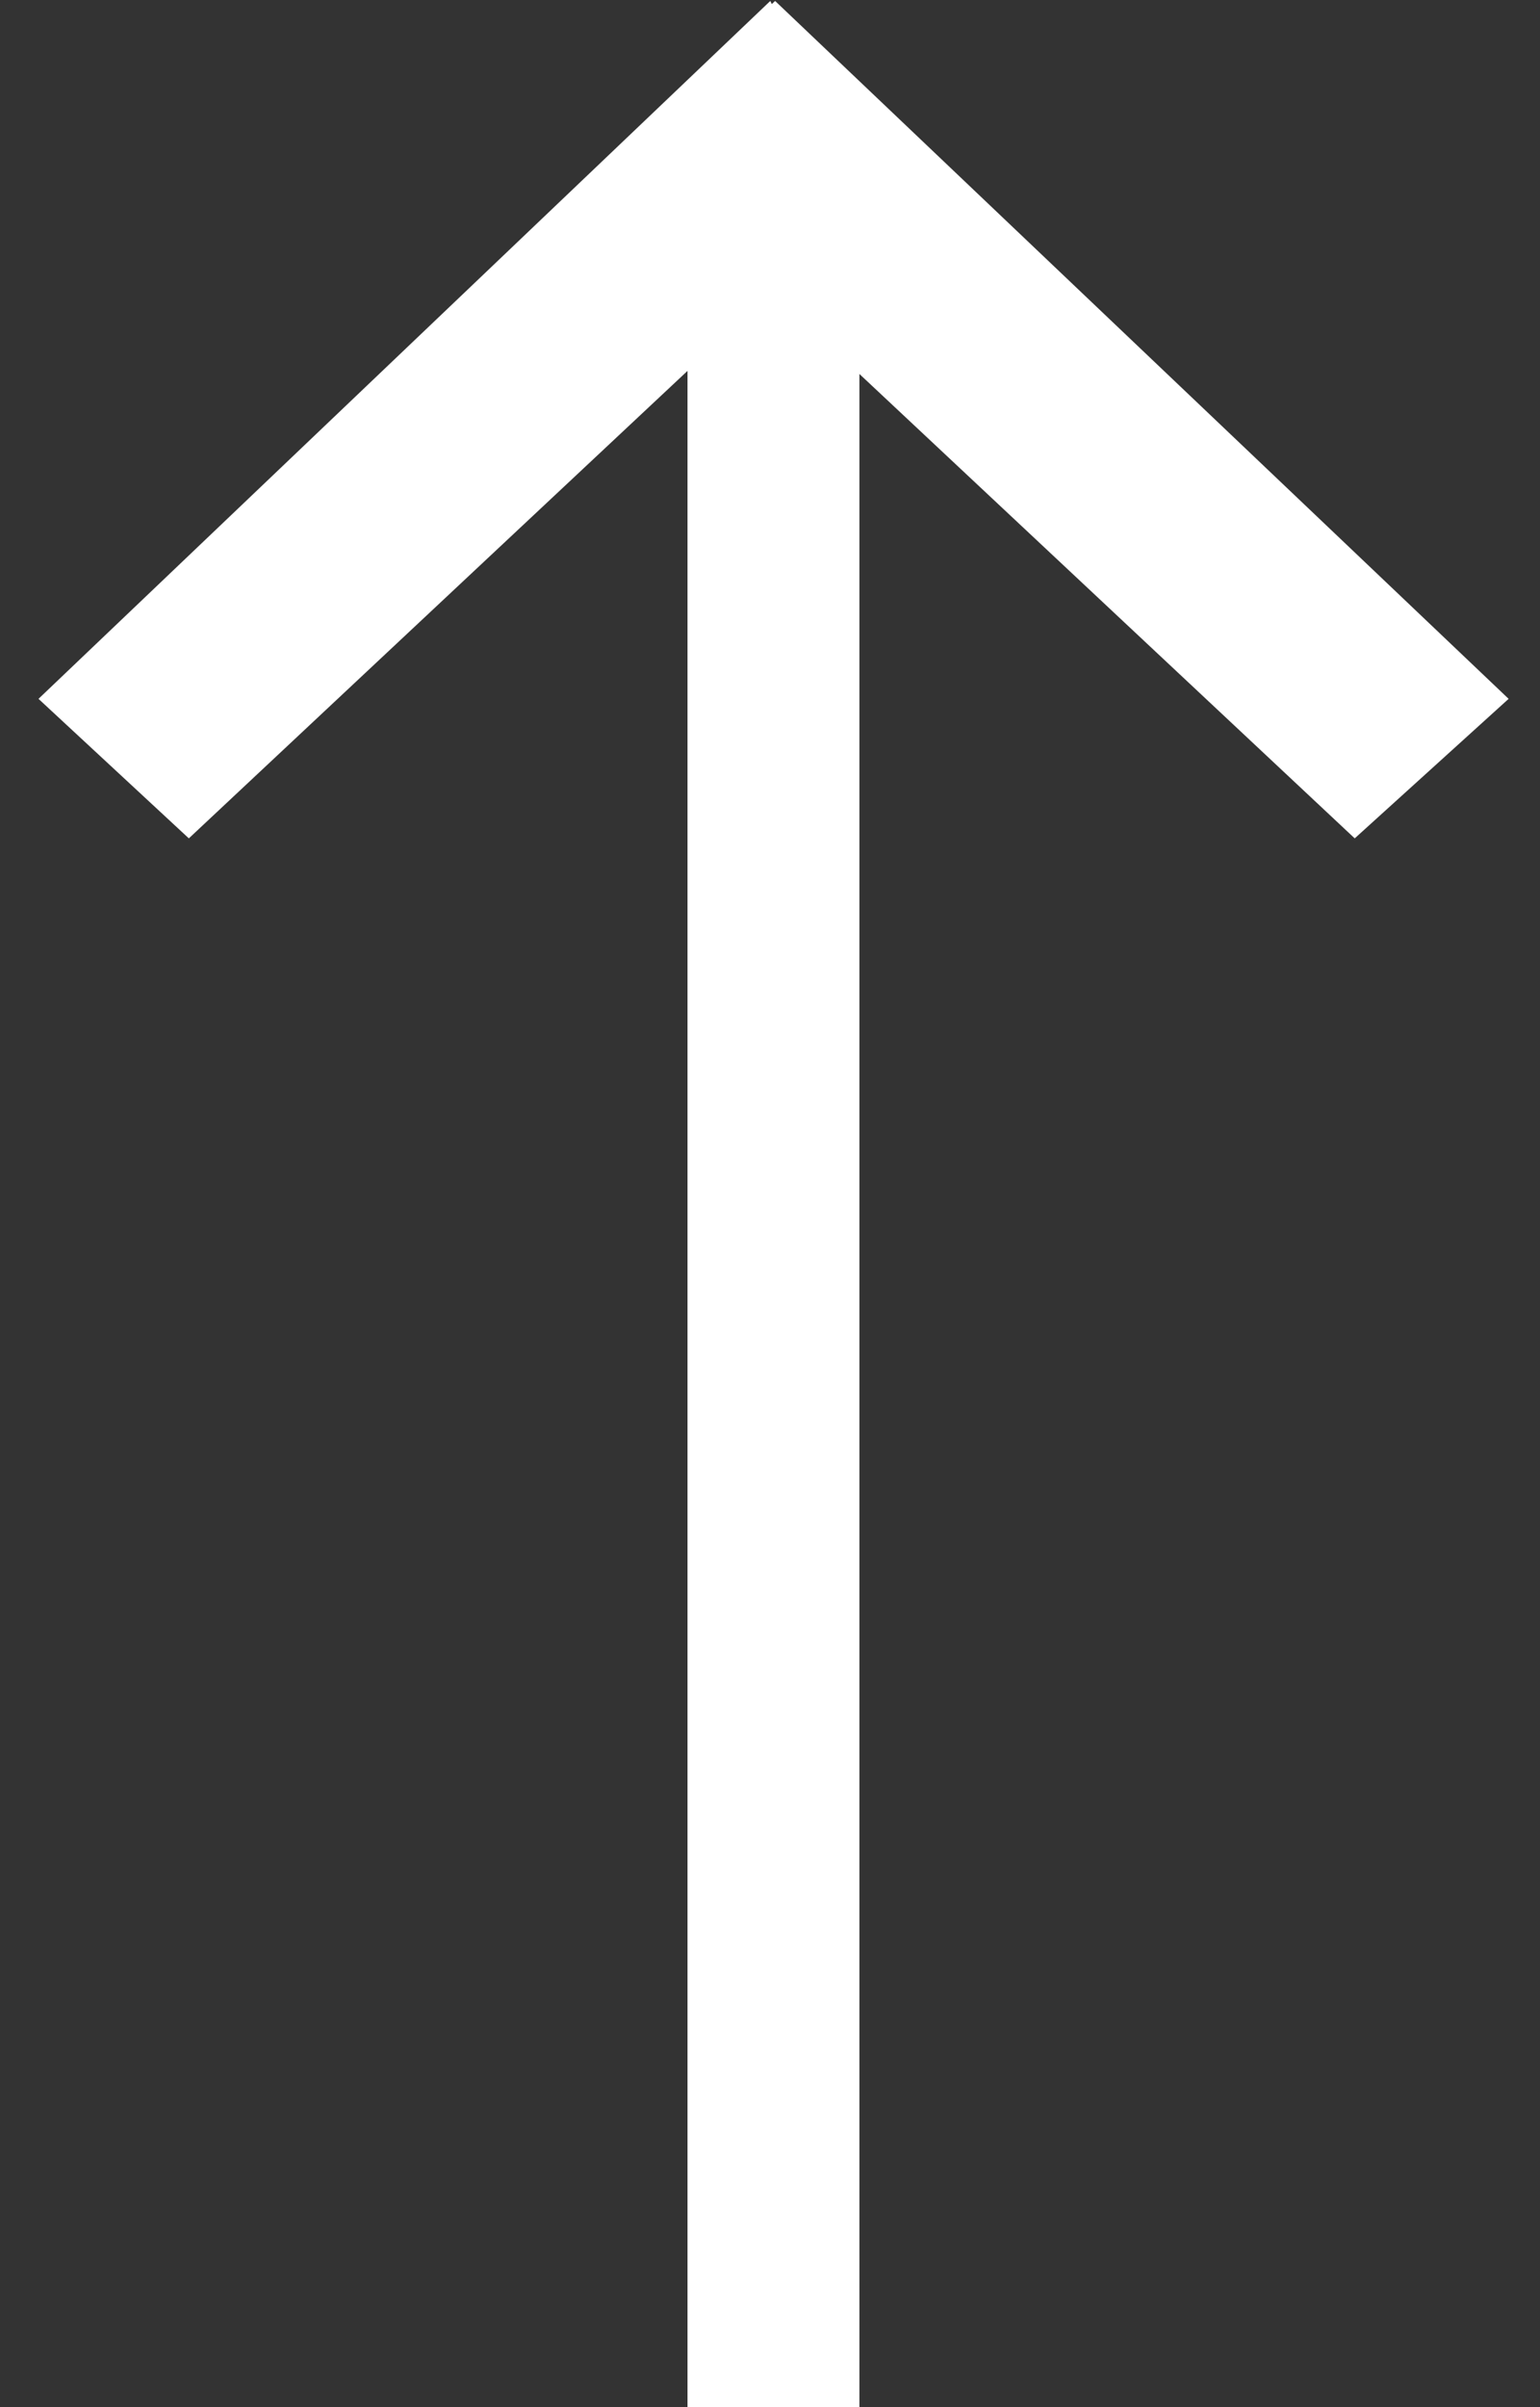 <svg width="16" height="25" viewBox="0 0 16 25" fill="none" xmlns="http://www.w3.org/2000/svg">
<rect x="0" y="0" width="16" height="25" fill="#333333" stroke="none"/>
<path d="M8.018 0.043L8.053 0.01L15.674 7.258L14.075 8.707L8.929 3.884V25H7.143V3.852L1.962 8.707L0.4 7.258L8.003 0.01L8.019 0.043H8.018Z" fill="white"/>
</svg>
